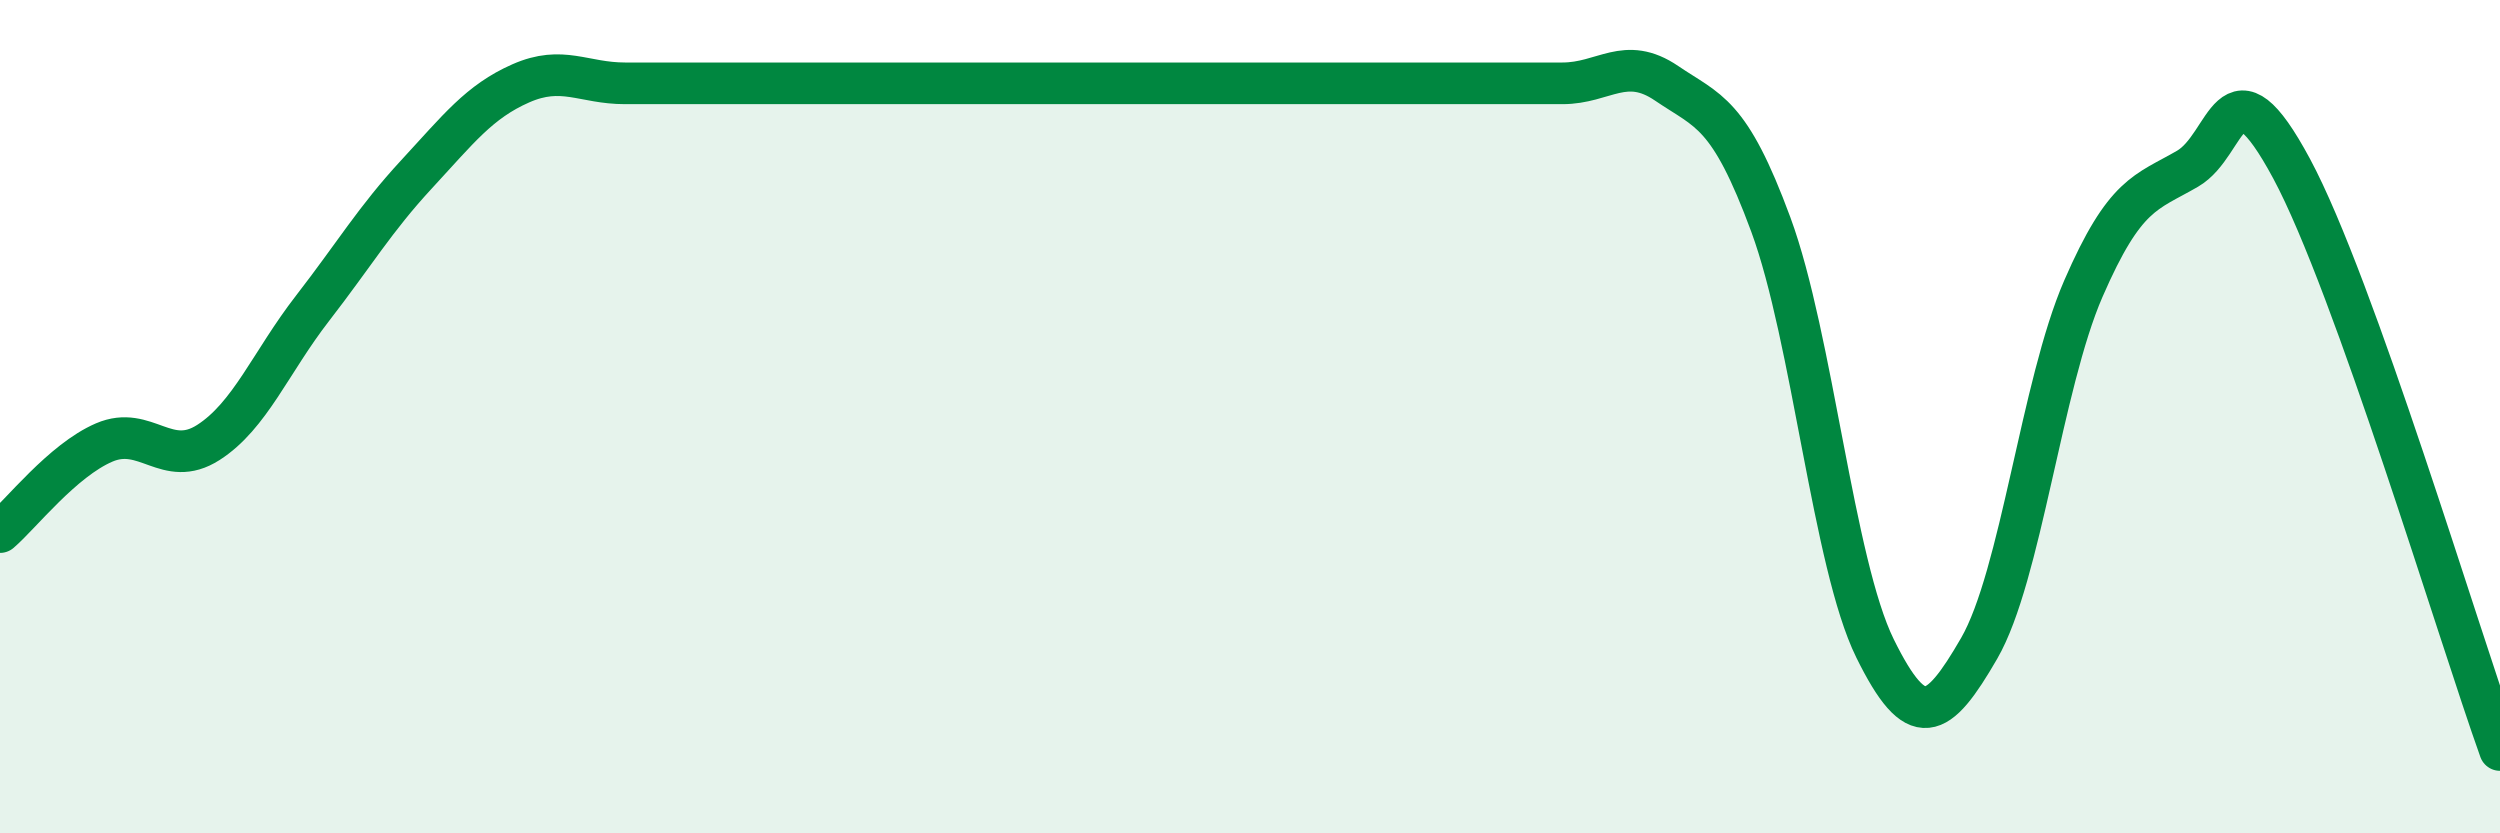 
    <svg width="60" height="20" viewBox="0 0 60 20" xmlns="http://www.w3.org/2000/svg">
      <path
        d="M 0,12.77 C 0.5,12.34 1.5,11.05 2.5,10.62 C 3.5,10.19 4,11.26 5,10.62 C 6,9.98 6.5,8.69 7.5,7.4 C 8.5,6.11 9,5.26 10,4.18 C 11,3.1 11.5,2.44 12.5,2 C 13.5,1.56 14,2 15,2 C 16,2 16.5,2 17.5,2 C 18.5,2 19,2 20,2 C 21,2 21.5,2 22.5,2 C 23.5,2 24,2 25,2 C 26,2 26.5,2 27.5,2 C 28.5,2 29,2 30,2 C 31,2 31.5,2 32.5,2 C 33.5,2 34,2 35,2 C 36,2 36.5,2 37.5,2 C 38.5,2 39,1.32 40,2 C 41,2.68 41.5,2.68 42.5,5.39 C 43.5,8.1 44,13.53 45,15.56 C 46,17.59 46.5,17.29 47.5,15.56 C 48.5,13.83 49,9.23 50,6.93 C 51,4.63 51.5,4.63 52.5,4.05 C 53.5,3.47 53.5,1.26 55,4.05 C 56.5,6.84 59,15.21 60,18L60 20L0 20Z"
        fill="#008740"
        opacity="0.1"
        stroke-linecap="round"
        stroke-linejoin="round"
      />
      <path
        d="M 0,12.77 C 0.5,12.34 1.5,11.05 2.5,10.62 C 3.5,10.19 4,11.26 5,10.62 C 6,9.98 6.5,8.69 7.5,7.4 C 8.5,6.11 9,5.26 10,4.18 C 11,3.1 11.5,2.44 12.5,2 C 13.5,1.56 14,2 15,2 C 16,2 16.5,2 17.5,2 C 18.5,2 19,2 20,2 C 21,2 21.5,2 22.5,2 C 23.5,2 24,2 25,2 C 26,2 26.5,2 27.5,2 C 28.5,2 29,2 30,2 C 31,2 31.5,2 32.5,2 C 33.5,2 34,2 35,2 C 36,2 36.5,2 37.5,2 C 38.5,2 39,1.32 40,2 C 41,2.68 41.5,2.68 42.5,5.39 C 43.5,8.1 44,13.53 45,15.56 C 46,17.59 46.5,17.29 47.5,15.56 C 48.5,13.83 49,9.23 50,6.93 C 51,4.63 51.5,4.63 52.5,4.05 C 53.5,3.47 53.5,1.26 55,4.05 C 56.5,6.84 59,15.21 60,18"
        stroke="#008740"
        stroke-width="1"
        fill="none"
        stroke-linecap="round"
        stroke-linejoin="round"
      />
    </svg>
  